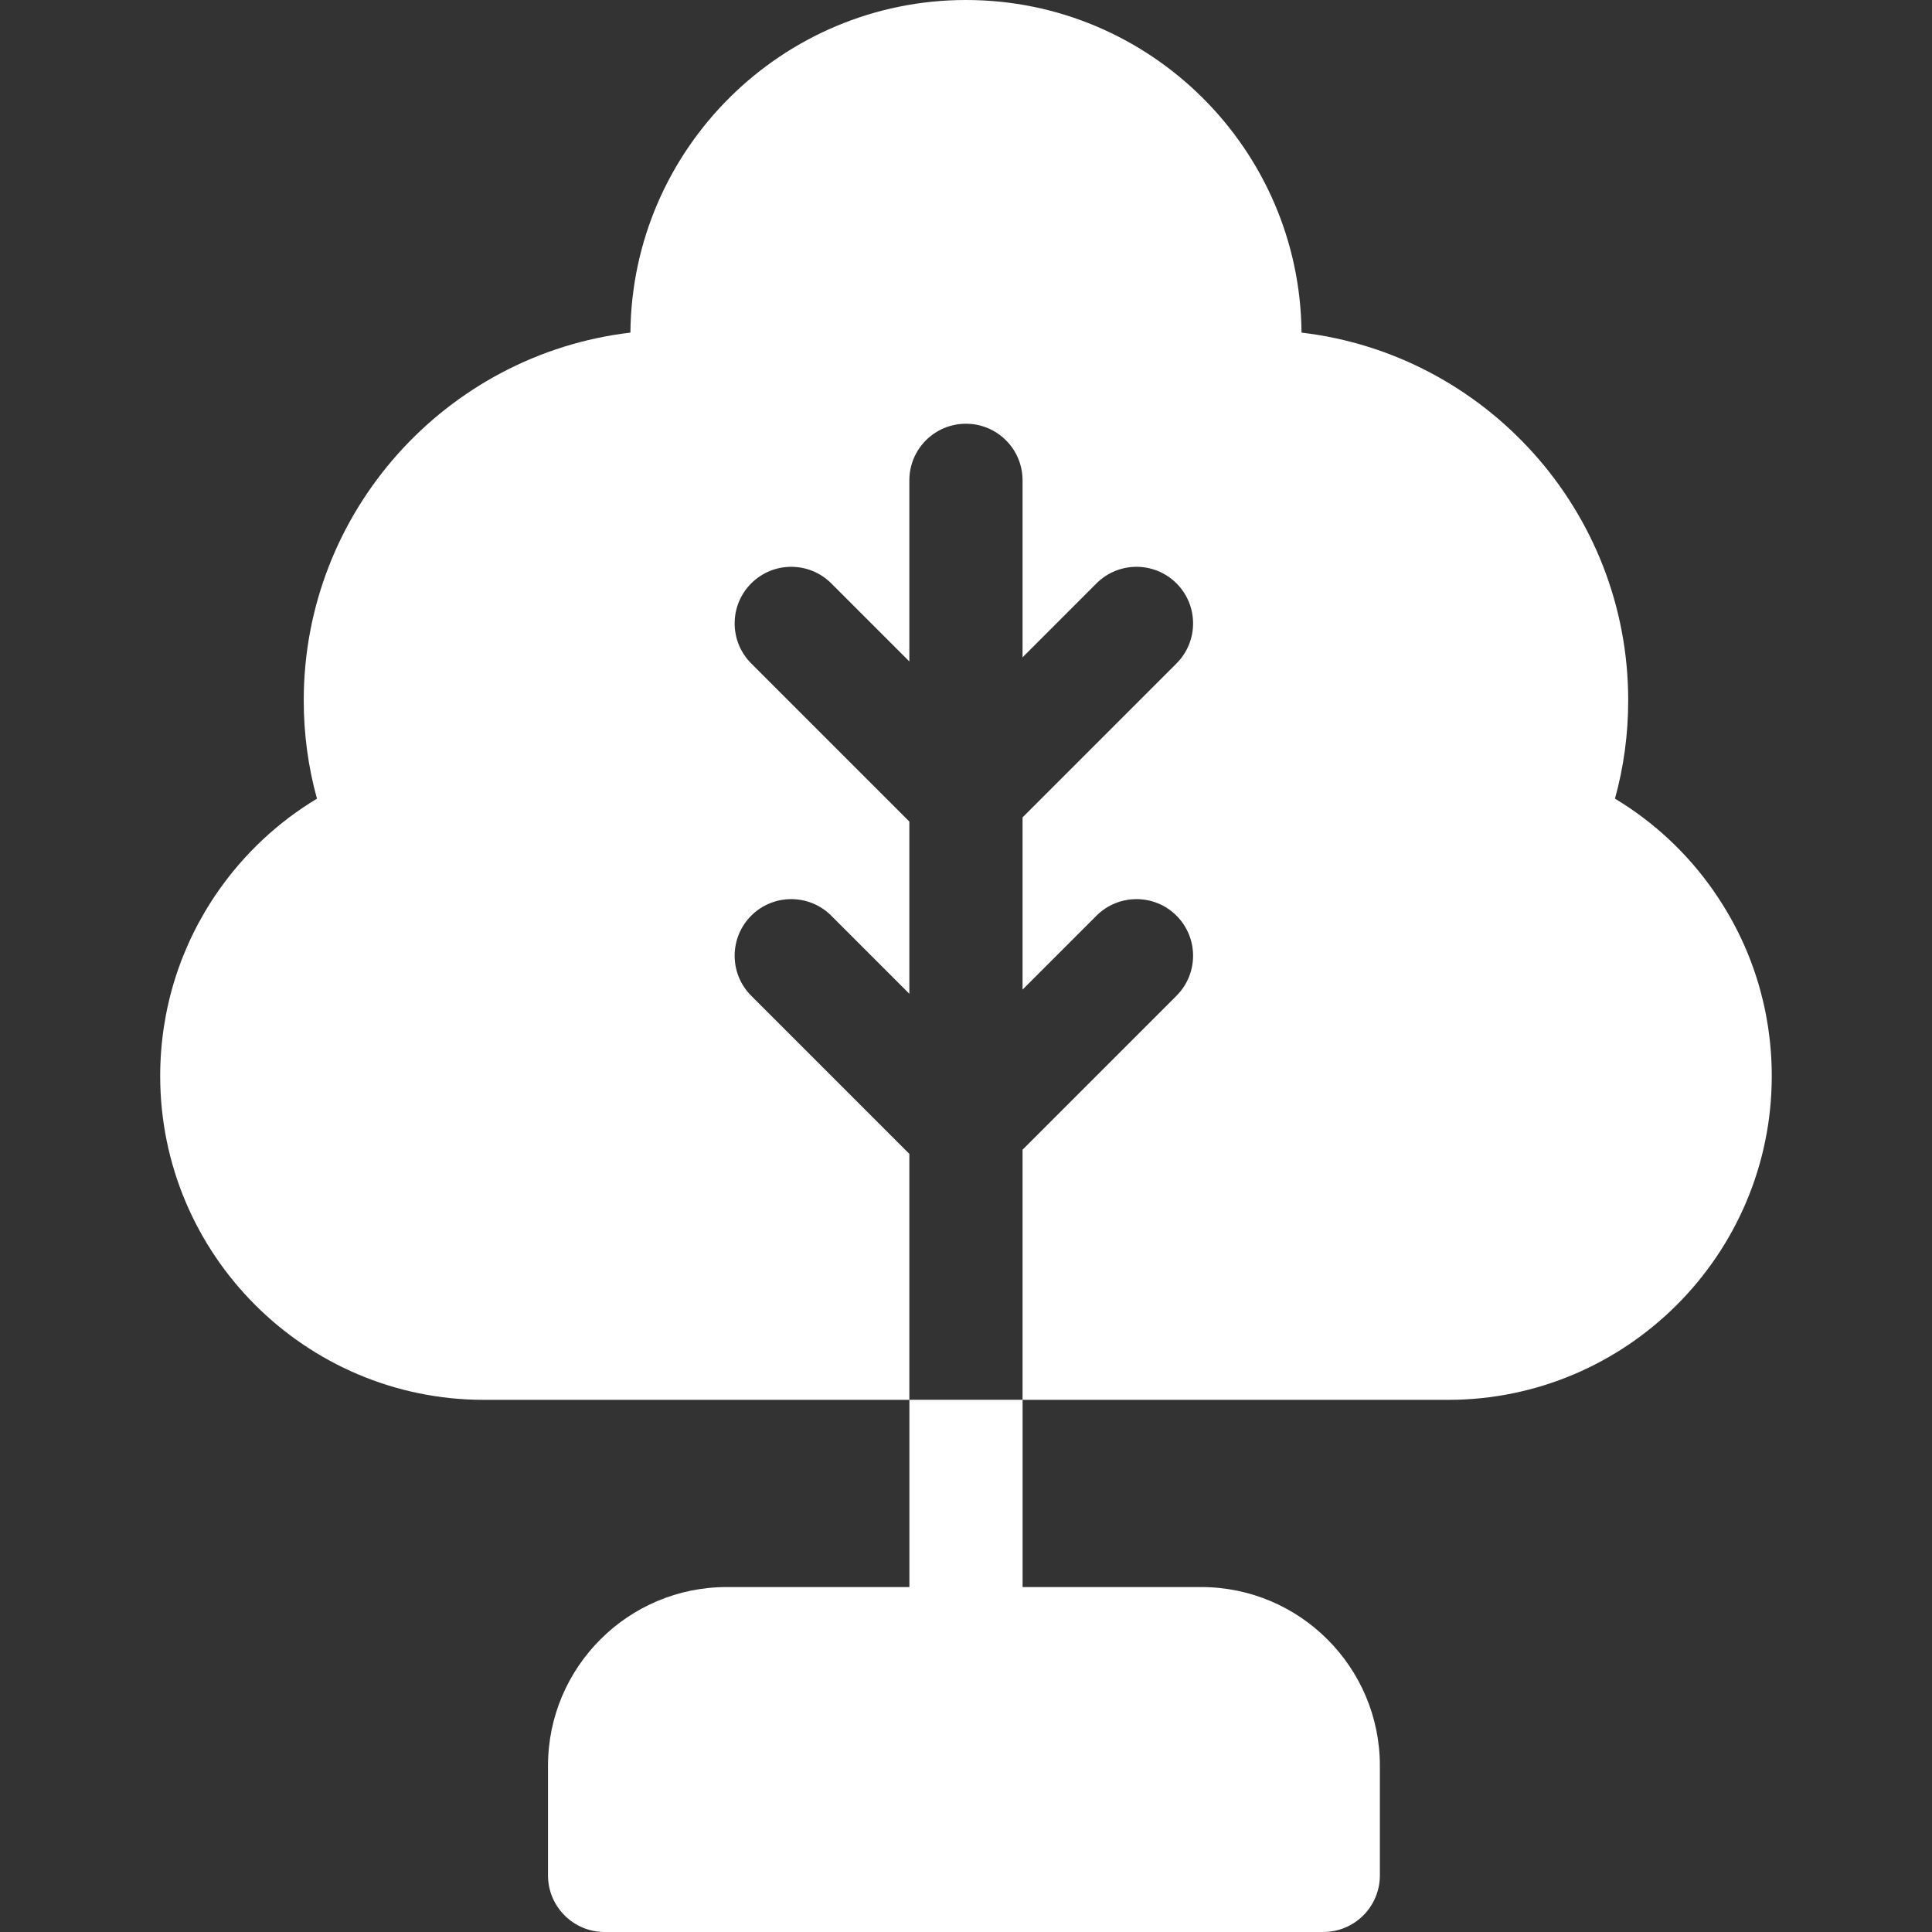 <?xml version="1.0" encoding="UTF-8"?>
<svg xmlns="http://www.w3.org/2000/svg" id="Layer_1" viewBox="0 0 384 384">
  <rect x="0" y="0" width="384" height="384" fill="#333333" stroke="none"/>
  <path d="M340.64,177.14c-5.23-7.52-11.92-13.75-19.65-18.4,1.75-6.33,2.63-12.87,2.63-19.54,0-37.65-28.41-68.79-64.93-73.09C258.38,29.6,228.58,0,192,0s-66.38,29.6-66.7,66.11c-36.51,4.3-64.93,35.44-64.93,73.09,0,6.67.88,13.21,2.63,19.54-7.73,4.65-14.41,10.89-19.65,18.4-7.53,10.81-11.51,23.51-11.51,36.73,0,35.49,28.87,64.36,64.35,64.36h84.55v-48.89l-31.43-31.43c-4.39-4.39-4.39-11.51,0-15.91,4.39-4.39,11.52-4.39,15.91,0l15.52,15.52v-34.23l-31.43-31.43c-4.39-4.39-4.39-11.52,0-15.91,4.39-4.39,11.52-4.39,15.91,0l15.52,15.52v-36c0-6.21,5.03-11.25,11.25-11.25s11.25,5.04,11.25,11.25v35.18l14.69-14.7c4.4-4.39,11.52-4.39,15.91,0,4.39,4.39,4.39,11.52,0,15.91l-30.6,30.6v34.23l14.69-14.69c4.4-4.39,11.52-4.39,15.91,0,4.39,4.39,4.39,11.52,0,15.91l-30.6,30.6v49.72h84.55c35.48,0,64.36-28.87,64.36-64.36,0-13.22-3.98-25.92-11.52-36.73h0ZM340.64,177.14" style="fill:#fff;"></path>
  <path d="M180.75,278.22v37.22h-36.32c-19.58,0-35.51,15.93-35.51,35.51v21.8c0,6.21,5.04,11.25,11.25,11.25h142.84c6.21,0,11.25-5.04,11.25-11.25v-21.8c0-19.58-15.93-35.51-35.51-35.51h-35.5v-37.22h-22.5ZM180.75,278.22" style="fill:#fff;"></path>
</svg>
